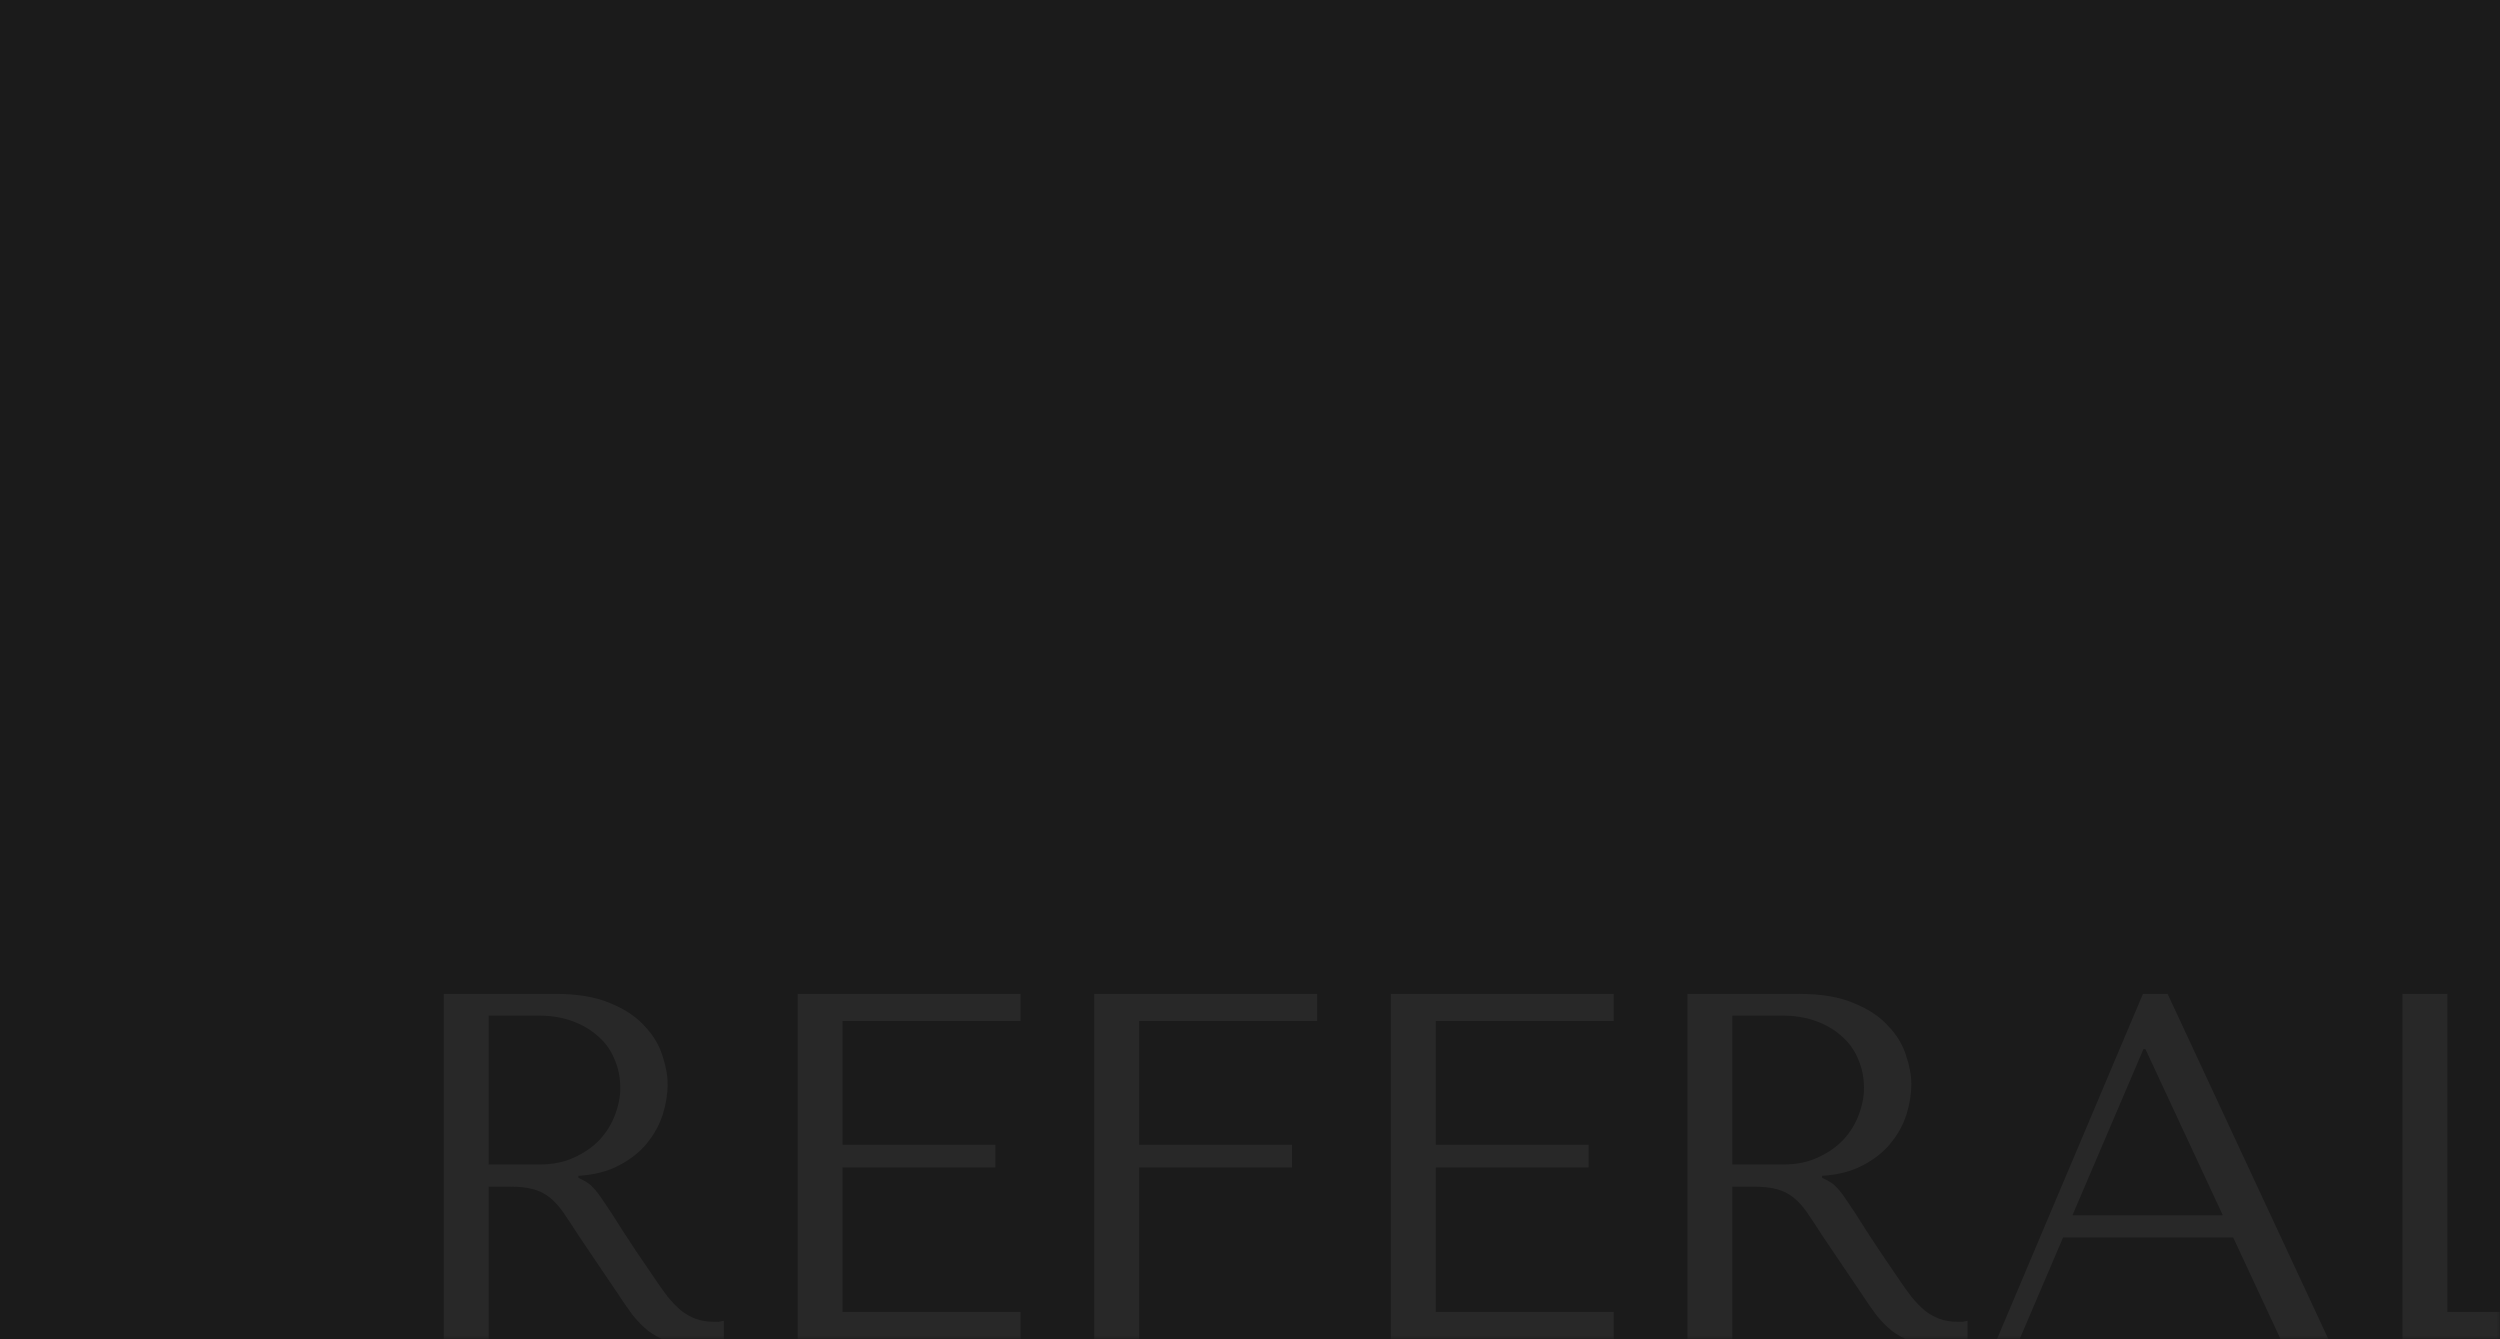 <?xml version="1.0" encoding="UTF-8"?> <svg xmlns="http://www.w3.org/2000/svg" width="351" height="188" viewBox="0 0 351 188" fill="none"> <rect width="351" height="188" fill="#1B1B1B"></rect> <mask id="mask0_197_259" style="mask-type:alpha" maskUnits="userSpaceOnUse" x="45" y="76" width="306" height="112"> <rect x="45" y="76" width="306" height="112" fill="#1B1B1B"></rect> </mask> <g mask="url(#mask0_197_259)"> <path d="M62.307 139.543H78.021C81.113 139.543 83.674 139.981 85.705 140.858C87.735 141.689 89.328 142.75 90.481 144.043C91.681 145.289 92.512 146.65 92.973 148.127C93.481 149.604 93.735 150.965 93.735 152.211C93.735 153.595 93.504 155.026 93.043 156.503C92.581 157.934 91.843 159.272 90.827 160.518C89.812 161.764 88.497 162.802 86.882 163.633C85.312 164.464 83.42 164.948 81.205 165.087V165.364L81.897 165.71C82.451 165.987 82.913 166.333 83.282 166.748C83.697 167.163 84.205 167.833 84.805 168.756C85.451 169.679 86.305 170.994 87.366 172.701C88.428 174.363 89.927 176.601 91.866 179.416C92.512 180.385 93.135 181.262 93.735 182.047C94.335 182.785 94.958 183.431 95.604 183.985C96.25 184.493 96.942 184.885 97.681 185.162C98.419 185.439 99.273 185.577 100.242 185.577C100.473 185.577 100.703 185.577 100.934 185.577C101.165 185.531 101.396 185.485 101.626 185.439V188C100.98 188.369 100.334 188.6 99.688 188.692C99.042 188.785 98.211 188.831 97.196 188.831C95.811 188.831 94.612 188.646 93.596 188.277C92.627 187.908 91.75 187.423 90.966 186.823C90.181 186.177 89.443 185.416 88.751 184.539C88.105 183.662 87.435 182.693 86.743 181.631L81.274 173.532C80.444 172.24 79.728 171.155 79.129 170.279C78.528 169.402 77.882 168.686 77.19 168.133C76.498 167.579 75.713 167.187 74.837 166.956C74.006 166.725 72.944 166.61 71.652 166.61H68.606V188H62.307V139.543ZM68.606 142.589V163.495H75.737C77.582 163.495 79.198 163.172 80.582 162.525C82.013 161.879 83.213 161.049 84.182 160.033C85.151 158.972 85.866 157.818 86.328 156.572C86.835 155.28 87.089 154.011 87.089 152.765C87.089 151.288 86.812 149.927 86.259 148.681C85.751 147.435 84.99 146.373 83.974 145.496C82.959 144.573 81.736 143.858 80.305 143.35C78.921 142.843 77.352 142.589 75.598 142.589H68.606ZM111.994 139.543H143.284V143.35H118.294V160.726H139.753V163.91H118.294V184.193H143.284V188H111.994V139.543ZM153.637 139.543H184.927V143.35H159.937V160.726H181.396V163.91H159.937V188H153.637V139.543ZM195.28 139.543H226.569V143.35H201.579V160.726H223.039V163.91H201.579V184.193H226.569V188H195.28V139.543ZM236.923 139.543H252.637C255.729 139.543 258.29 139.981 260.321 140.858C262.351 141.689 263.943 142.75 265.097 144.043C266.297 145.289 267.128 146.65 267.589 148.127C268.097 149.604 268.351 150.965 268.351 152.211C268.351 153.595 268.12 155.026 267.658 156.503C267.197 157.934 266.458 159.272 265.443 160.518C264.428 161.764 263.113 162.802 261.497 163.633C259.928 164.464 258.036 164.948 255.821 165.087V165.364L256.513 165.71C257.067 165.987 257.529 166.333 257.898 166.748C258.313 167.163 258.821 167.833 259.421 168.756C260.067 169.679 260.921 170.994 261.982 172.701C263.043 174.363 264.543 176.601 266.482 179.416C267.128 180.385 267.751 181.262 268.351 182.047C268.951 182.785 269.574 183.431 270.22 183.985C270.866 184.493 271.558 184.885 272.296 185.162C273.035 185.439 273.889 185.577 274.858 185.577C275.088 185.577 275.319 185.577 275.55 185.577C275.781 185.531 276.011 185.485 276.242 185.439V188C275.596 188.369 274.95 188.6 274.304 188.692C273.658 188.785 272.827 188.831 271.812 188.831C270.427 188.831 269.227 188.646 268.212 188.277C267.243 187.908 266.366 187.423 265.582 186.823C264.797 186.177 264.059 185.416 263.366 184.539C262.72 183.662 262.051 182.693 261.359 181.631L255.89 173.532C255.06 172.24 254.344 171.155 253.744 170.279C253.144 169.402 252.498 168.686 251.806 168.133C251.114 167.579 250.329 167.187 249.452 166.956C248.622 166.725 247.56 166.61 246.268 166.61H243.222V188H236.923V139.543ZM243.222 142.589V163.495H250.352C252.198 163.495 253.813 163.172 255.198 162.525C256.629 161.879 257.829 161.049 258.798 160.033C259.767 158.972 260.482 157.818 260.944 156.572C261.451 155.28 261.705 154.011 261.705 152.765C261.705 151.288 261.428 149.927 260.874 148.681C260.367 147.435 259.605 146.373 258.59 145.496C257.575 144.573 256.352 143.858 254.921 143.35C253.537 142.843 251.968 142.589 250.214 142.589H243.222ZM313.538 173.74H289.656L283.564 188H280.38L300.87 139.543H304.332L326.899 188H320.184L313.538 173.74ZM312.085 170.625L301.217 147.296H300.94L290.971 170.625H312.085ZM337.312 188V139.543H343.611V184.193H368.601V188H337.312Z" fill="#282828"></path> </g> </svg> 
